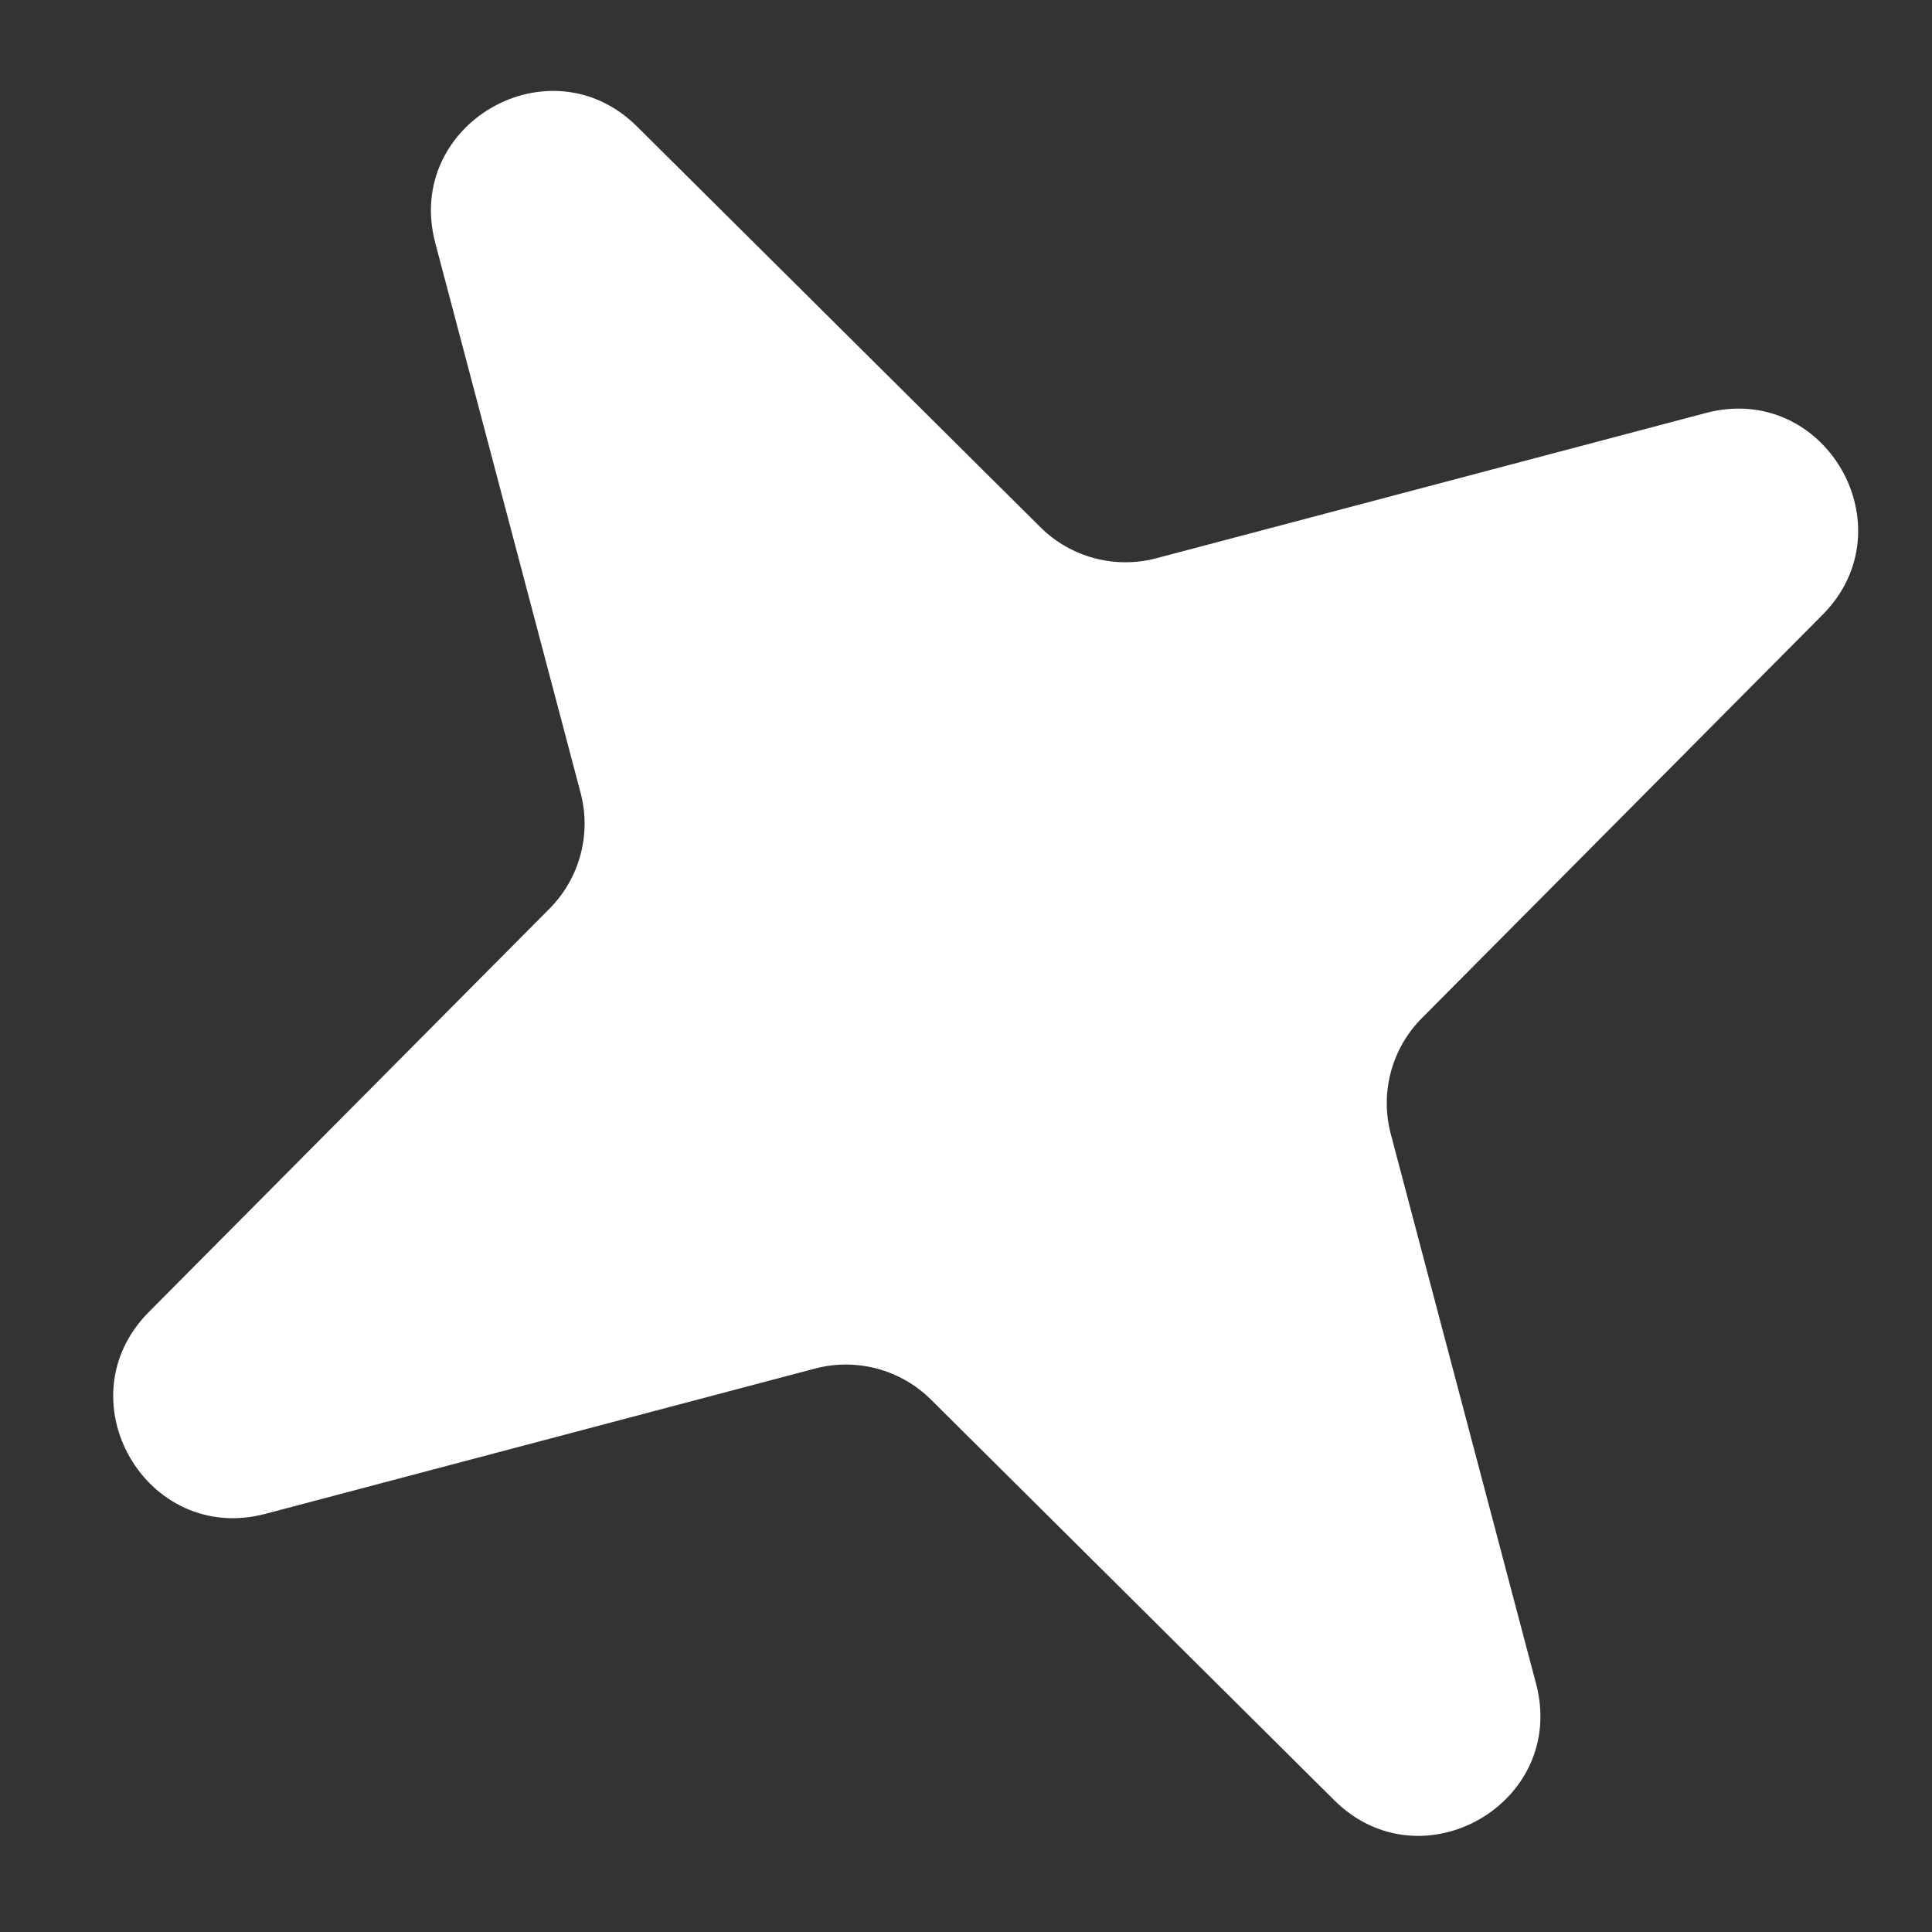 <svg width="16" height="16" viewBox="0 0 16 16" fill="none" xmlns="http://www.w3.org/2000/svg">
<rect x="0" y="0" width="16" height="16" fill="#333333" stroke="none"/>
<path d="M14.128 3.42C15.114 3.159 15.812 4.368 15.093 5.092L11.775 8.432C11.525 8.683 11.427 9.049 11.518 9.392L12.721 13.944C12.982 14.929 11.773 15.627 11.05 14.909L7.71 11.591C7.458 11.341 7.092 11.243 6.749 11.334L2.198 12.537C1.212 12.797 0.514 11.589 1.233 10.865L4.551 7.525C4.801 7.273 4.899 6.908 4.808 6.565L3.605 2.013C3.344 1.027 4.553 0.33 5.276 1.048L8.616 4.366C8.868 4.616 9.233 4.714 9.577 4.623L14.128 3.42Z" fill="white"/>
</svg>
